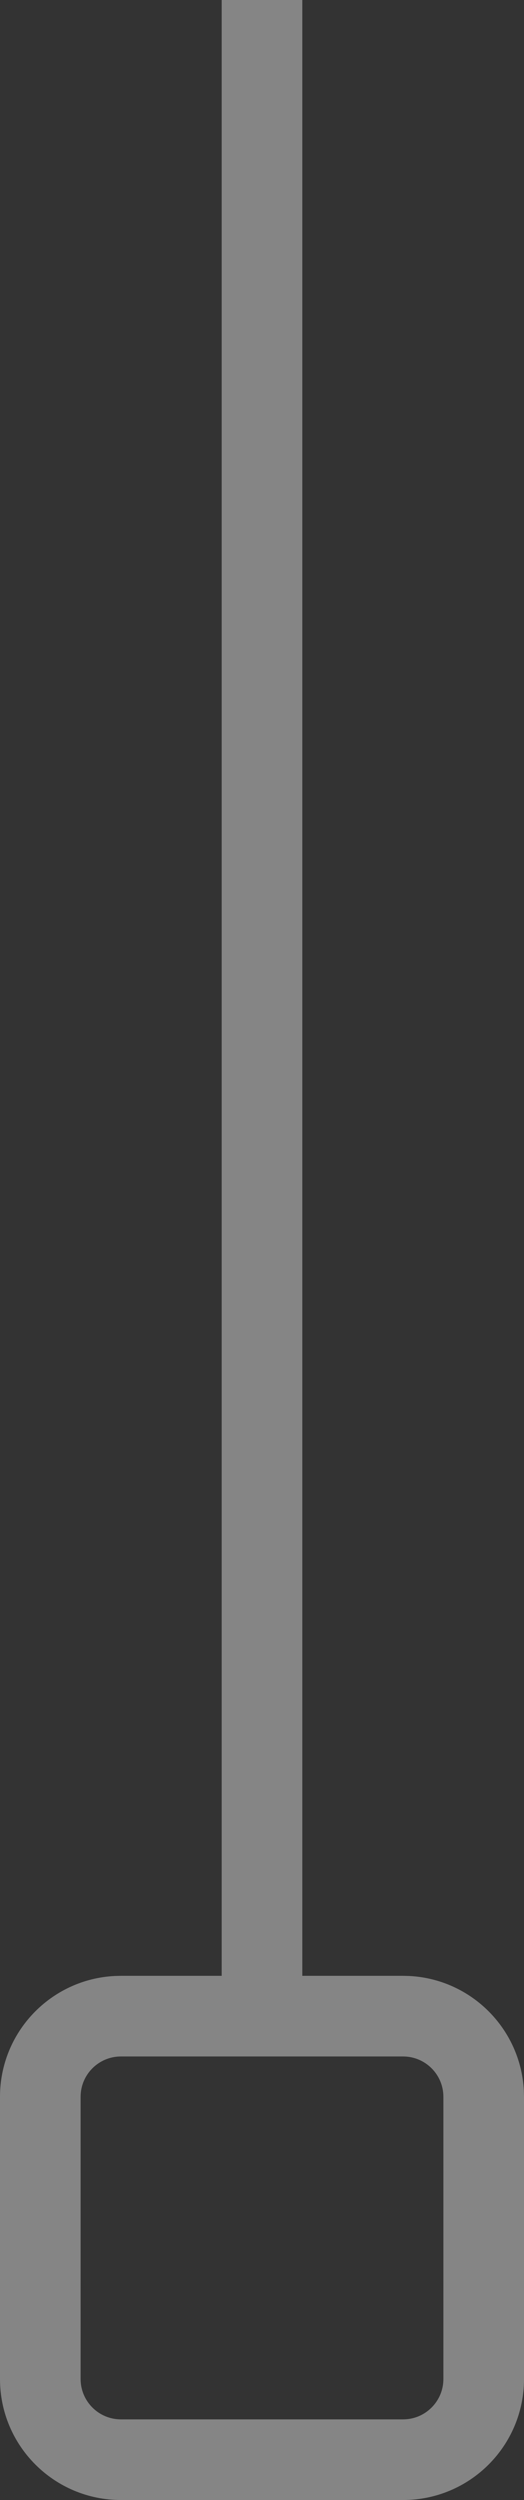 <svg width="13" height="62" viewBox="0 0 13 62" fill="none" xmlns="http://www.w3.org/2000/svg">
<rect x="0" y="0" width="13" height="62" fill="#333333" stroke="none"/>
<path d="M3 62C1.343 62 -1.09368e-07 60.657 -2.62268e-07 59L-8.74228e-07 52C2.29519e-05 50.395 1.261 49.084 2.846 49.004L3 49L5.5 49L5.5 6.55667e-07L7.5 4.80822e-07L7.5 49L10 49L10.154 49.004C11.688 49.082 12.918 50.312 12.996 51.846L13 52L13 59C13 60.657 11.657 62 10 62L3 62ZM10 60C10.552 60 11 59.552 11 59L11 52C11 51.448 10.552 51 10 51L3 51C2.448 51 2 51.448 2 52L2 59C2 59.552 2.448 60 3 60L10 60Z" fill="white" fill-opacity="0.4"/>
</svg>
